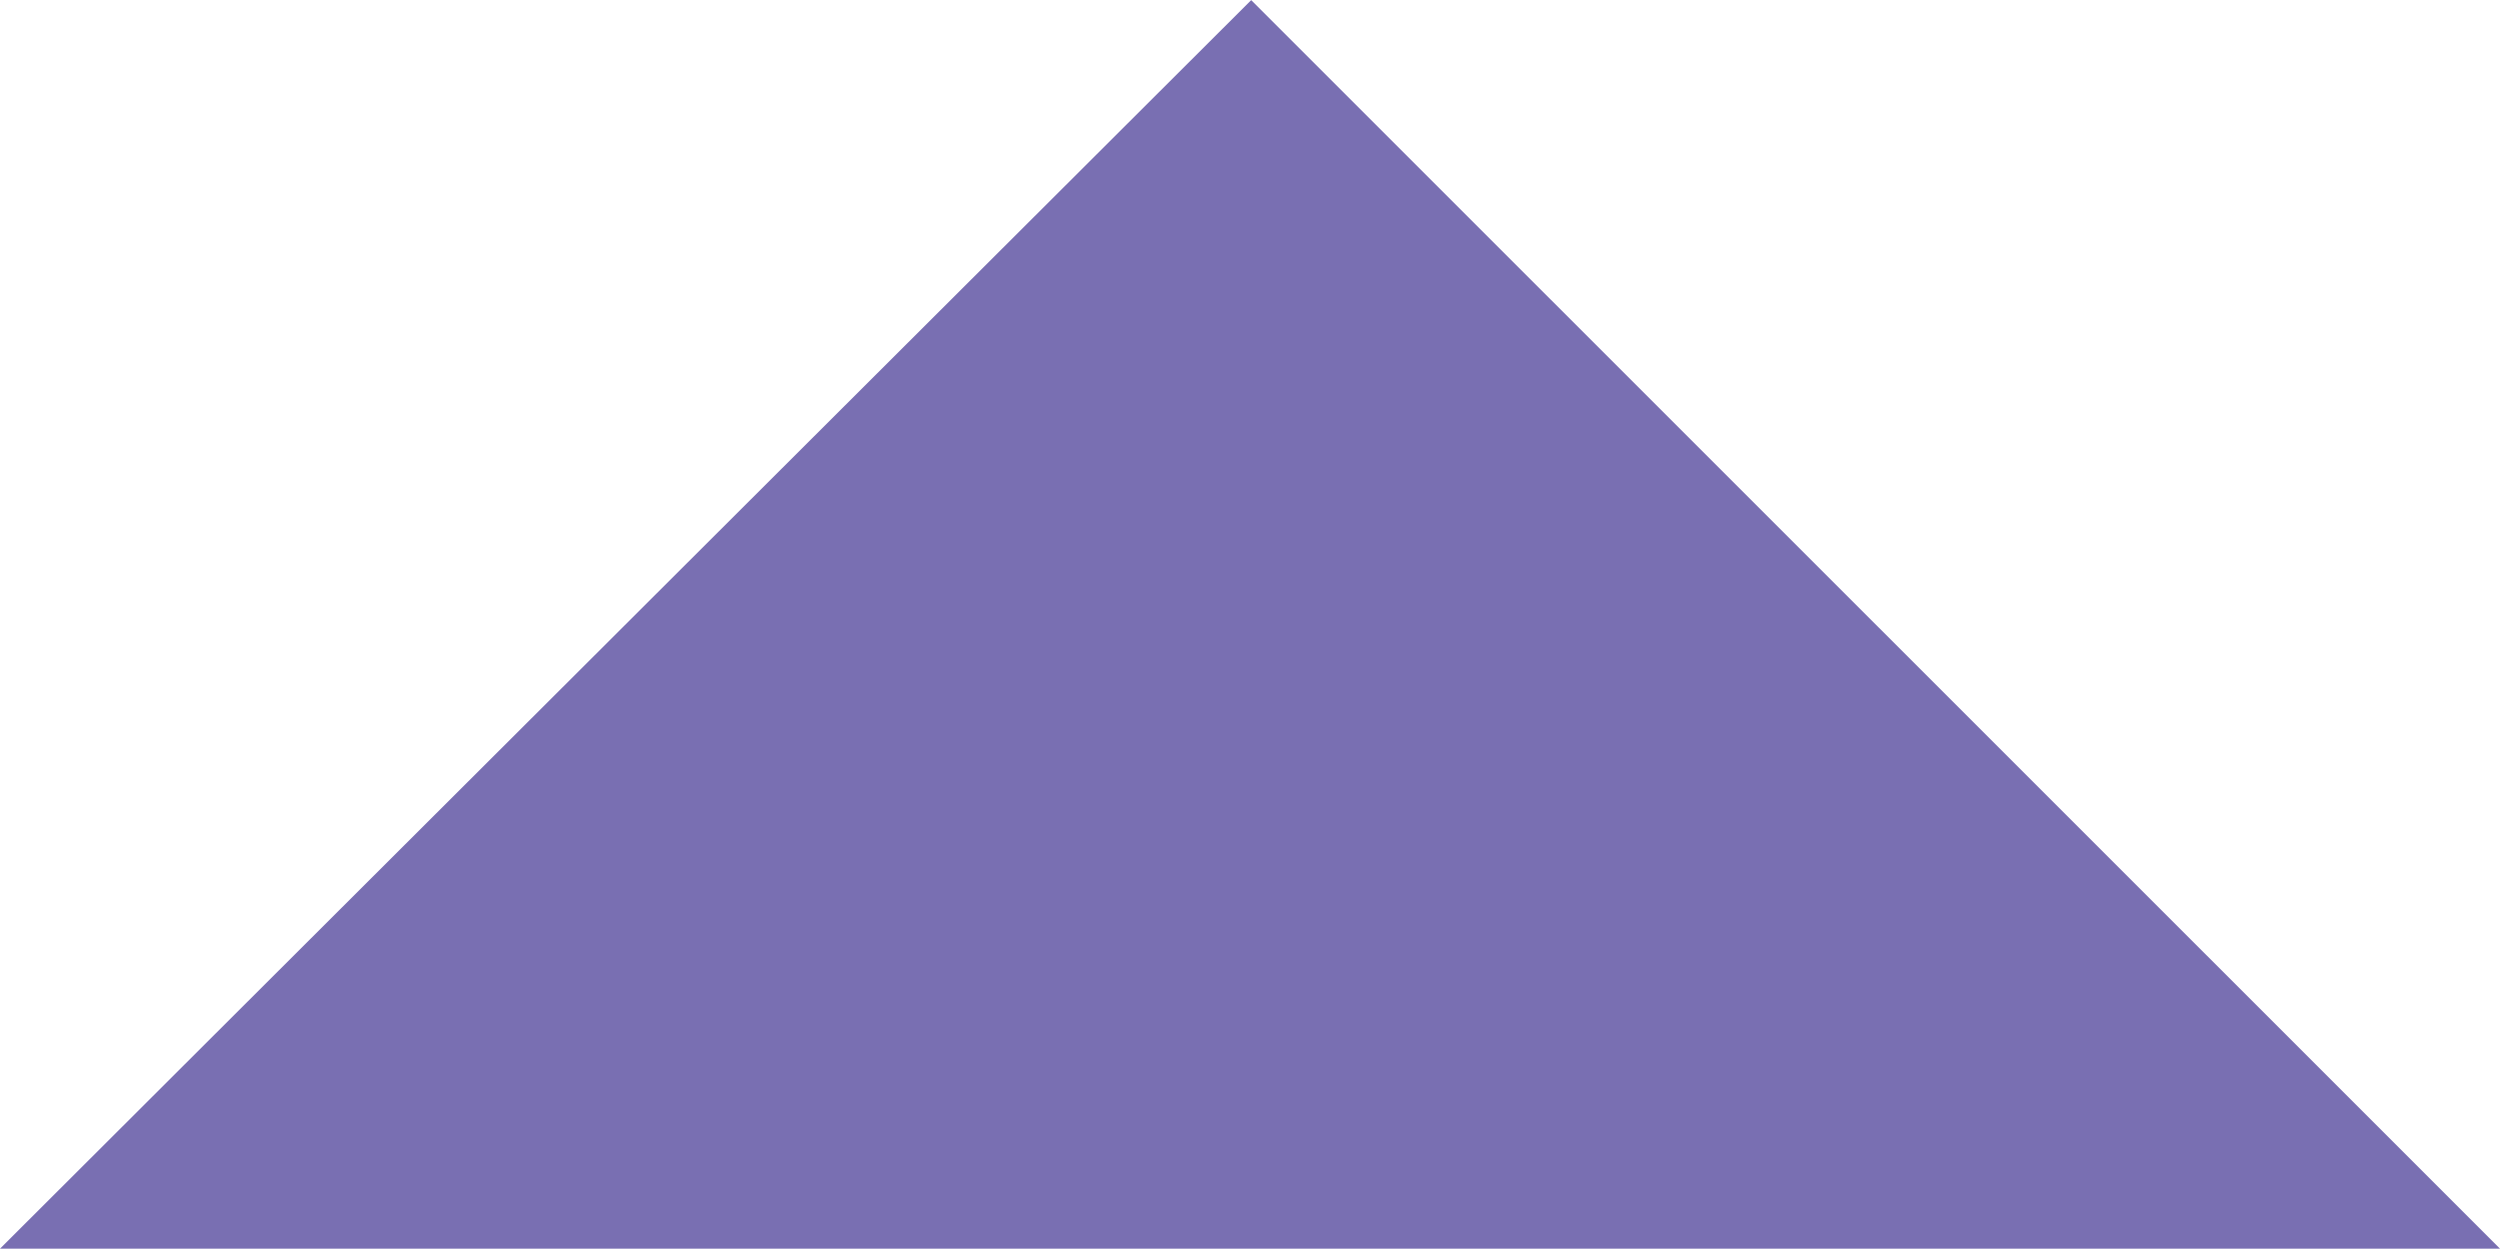 <?xml version="1.0" encoding="UTF-8"?>
<!-- Generated by Pixelmator Pro 3.6.5 -->
<svg width="943" height="471" viewBox="0 0 943 471" xmlns="http://www.w3.org/2000/svg">
    <path id="Rectangle" fill="#796fb2" fill-rule="evenodd" stroke="none" d="M 283 471 L 658 471 L 943 471 L 471.952 0.048 L 0 471 L 283 471 Z"/>
</svg>

